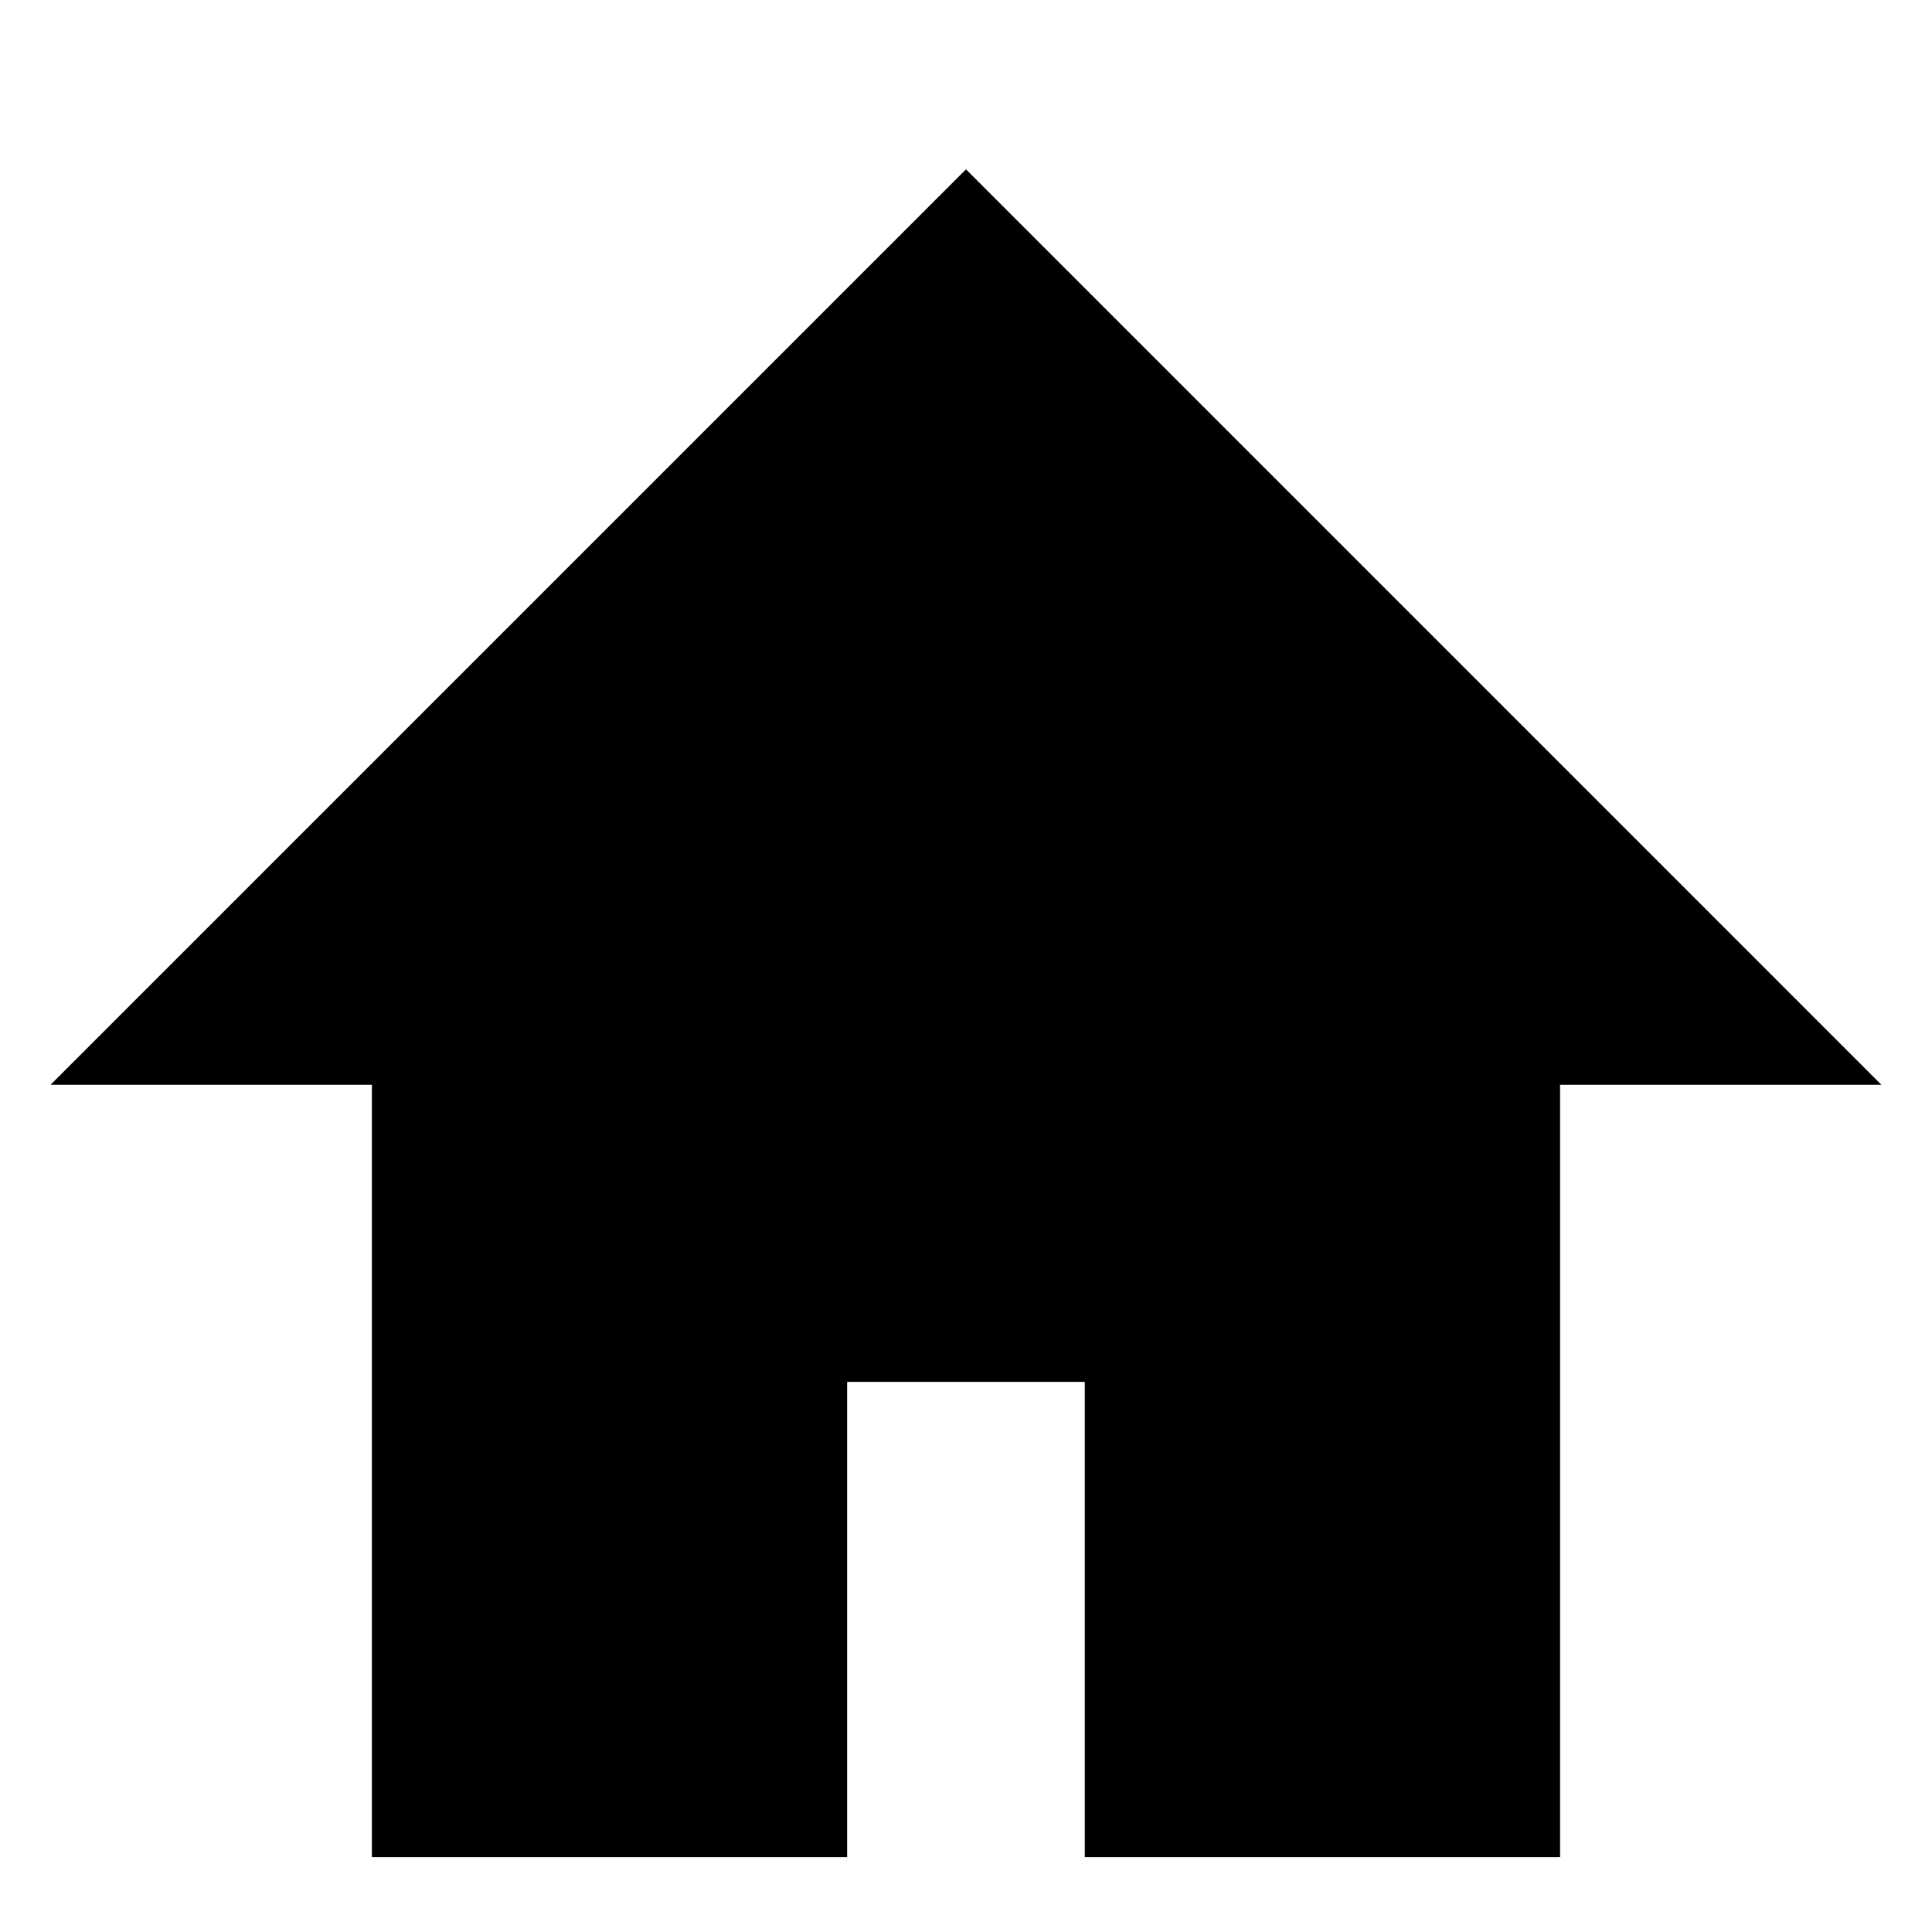 <?xml version="1.0" encoding="UTF-8"?>
<!-- Uploaded to: SVG Repo, www.svgrepo.com, Generator: SVG Repo Mixer Tools -->
<svg fill="#000000" width="800px" height="800px" version="1.1" viewBox="144 144 512 512" xmlns="http://www.w3.org/2000/svg">
 <path d="m642.61 431.49h-85.176v204.67h-125.95v-125.95h-62.977v125.95h-125.95v-204.67h-85.176l242.62-242.62z"/>
</svg>